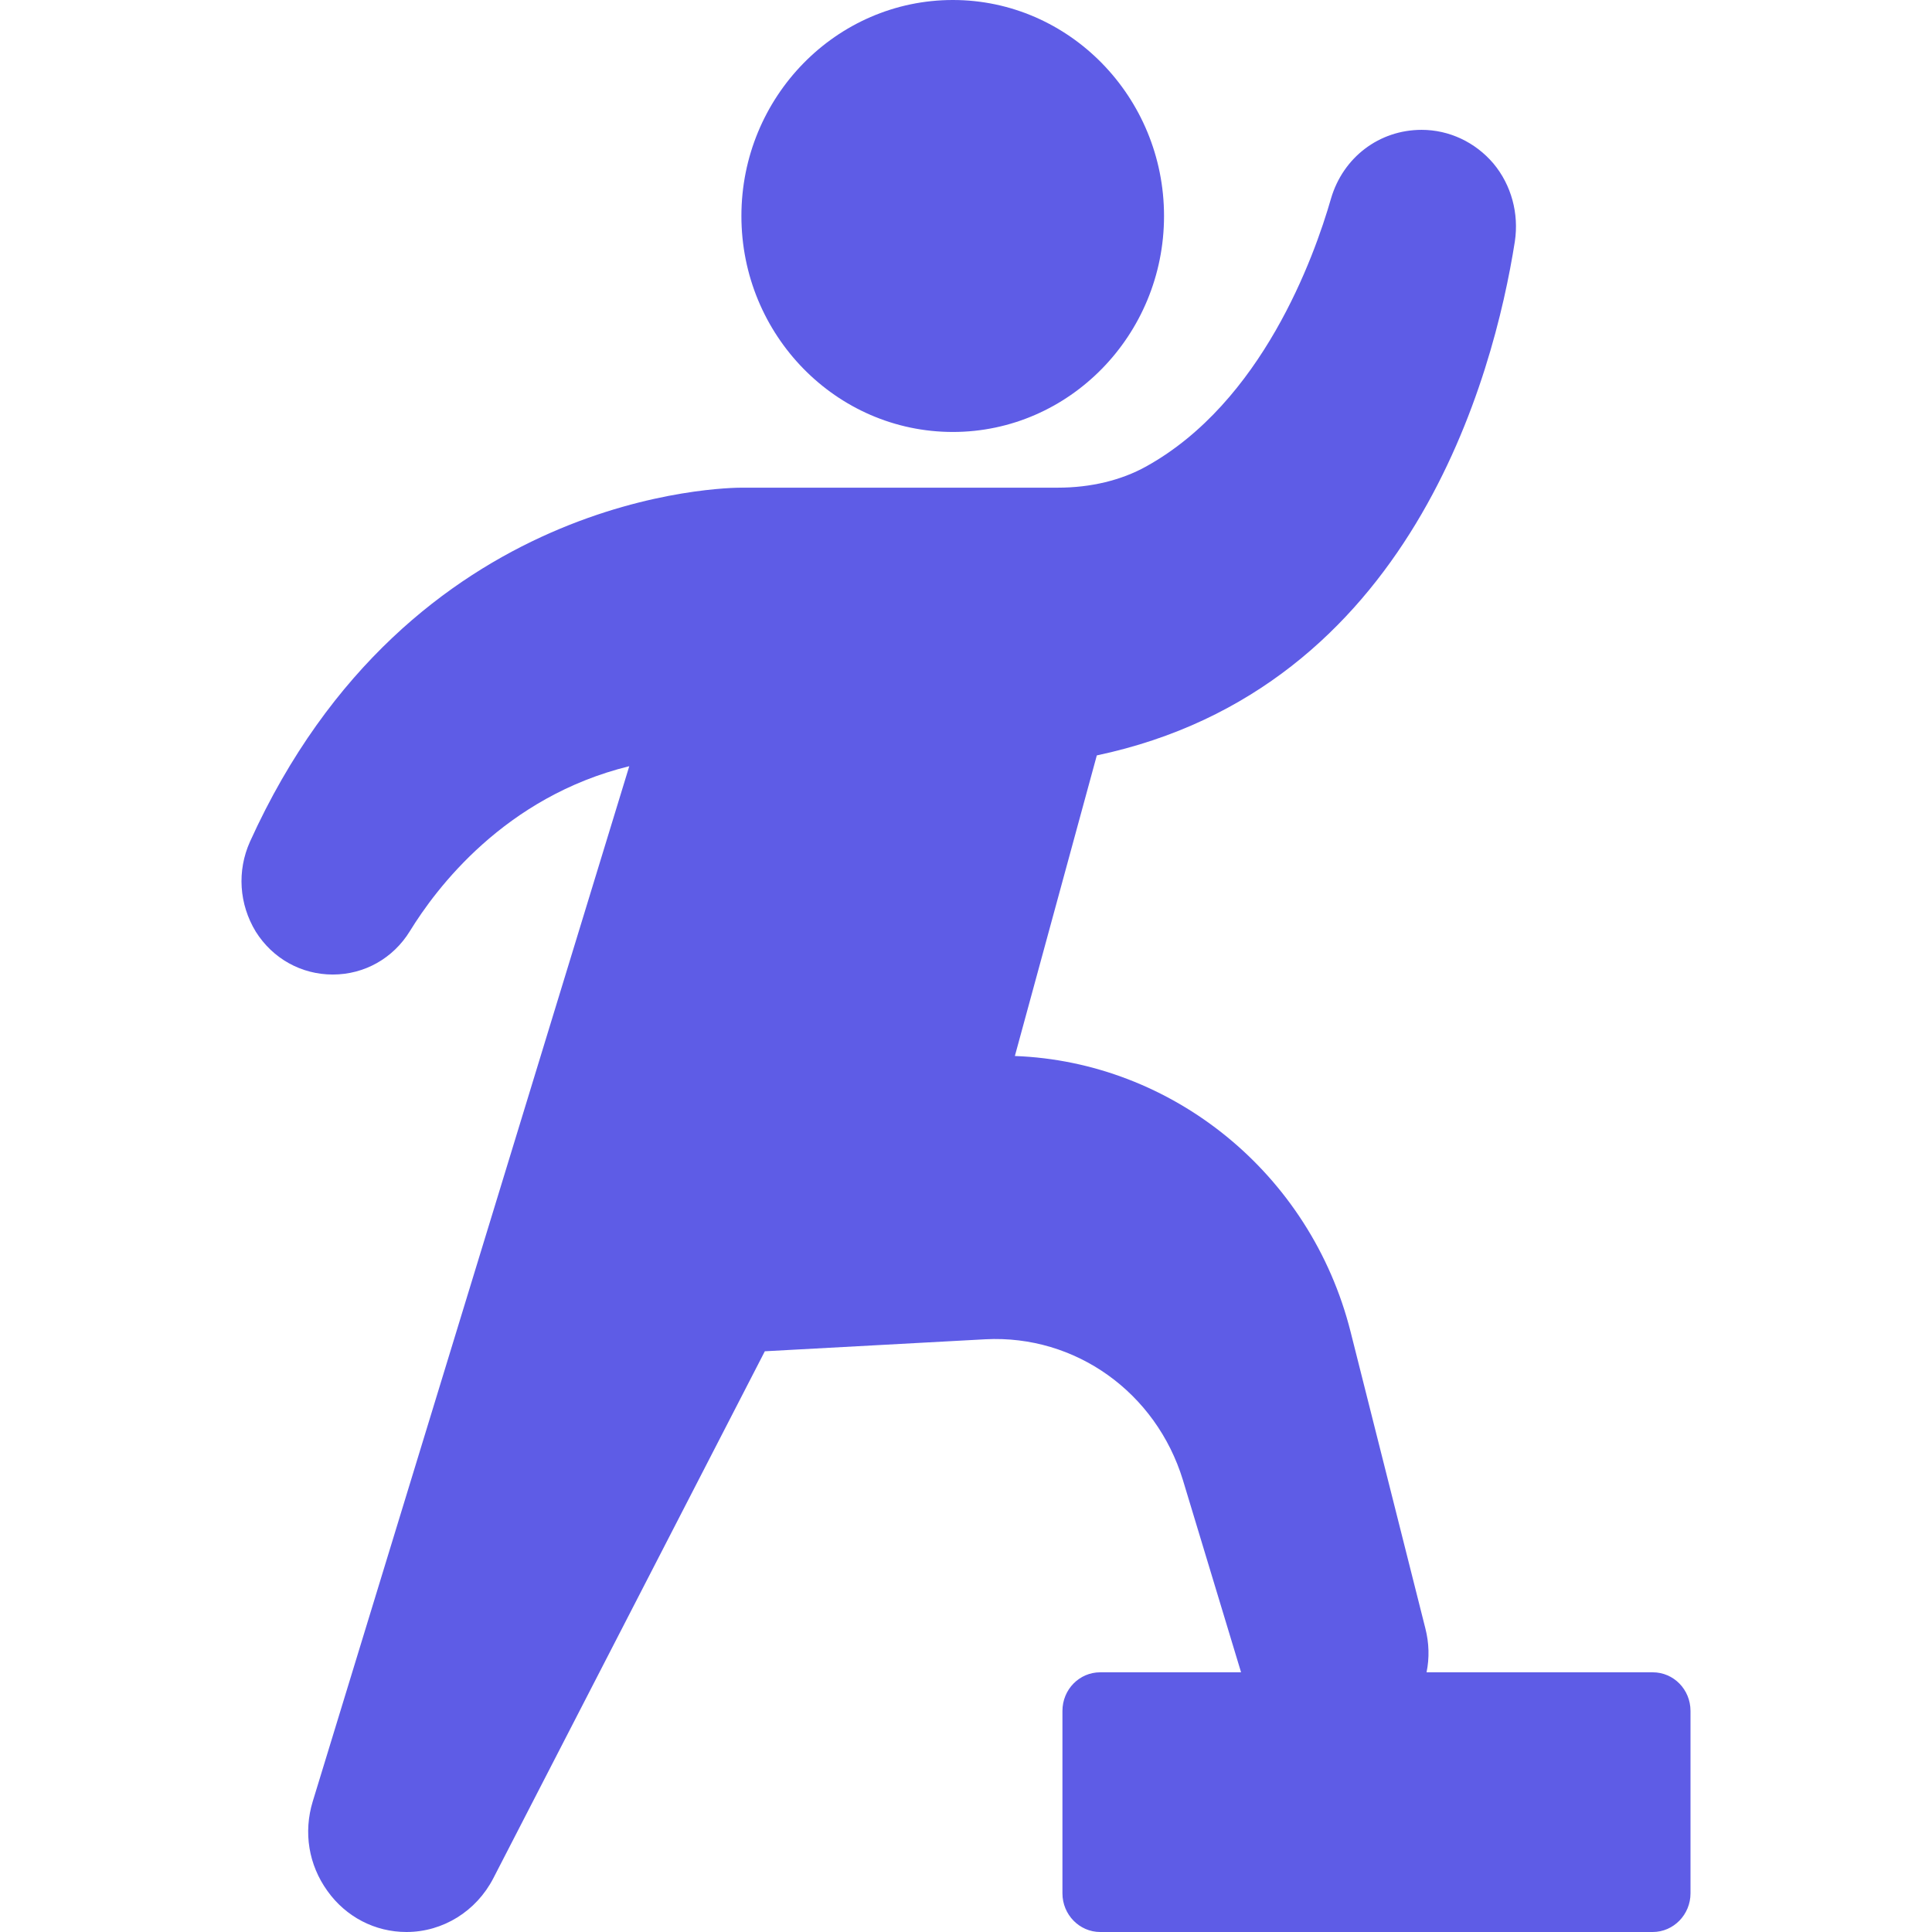 <svg width="24" height="24" viewBox="0 0 24 24" fill="none" xmlns="http://www.w3.org/2000/svg">
<path fill-rule="evenodd" clip-rule="evenodd" d="M14.46 2.683C14.46 4.162 13.282 5.366 11.837 5.366C10.387 5.366 9.21 4.162 9.21 2.683C9.21 1.205 10.387 0 11.837 0C13.282 0 14.46 1.205 14.46 2.683ZM17.721 20.774H20.531C20.789 20.774 21 20.986 21 21.254V23.52C21 23.784 20.789 24 20.531 24H13.667C13.409 24 13.198 23.784 13.198 23.52V21.254C13.198 20.986 13.409 20.774 13.667 20.774H15.417L14.694 18.384C14.361 17.299 13.362 16.579 12.241 16.637L9.501 16.786L6.128 23.333C5.917 23.741 5.504 24 5.049 24C4.659 24 4.298 23.813 4.068 23.491C3.833 23.165 3.768 22.762 3.885 22.378L7.817 9.518C6.268 9.898 5.415 11.04 5.091 11.568C4.884 11.904 4.528 12.106 4.134 12.106C3.744 12.106 3.388 11.909 3.177 11.573C2.97 11.232 2.942 10.819 3.106 10.454C5.086 6.086 9.046 6.058 9.219 6.058H13.142C13.55 6.058 13.93 5.966 14.239 5.794C15.675 4.997 16.323 3.202 16.534 2.467C16.684 1.954 17.134 1.613 17.66 1.613C18.002 1.613 18.326 1.766 18.551 2.03C18.776 2.299 18.87 2.654 18.818 3C18.556 4.666 17.528 8.558 13.625 9.384L12.607 13.118C14.554 13.19 16.28 14.568 16.778 16.546L17.706 20.227C17.753 20.41 17.758 20.597 17.721 20.774Z" fill="#5E5CE6"/>
</svg>
